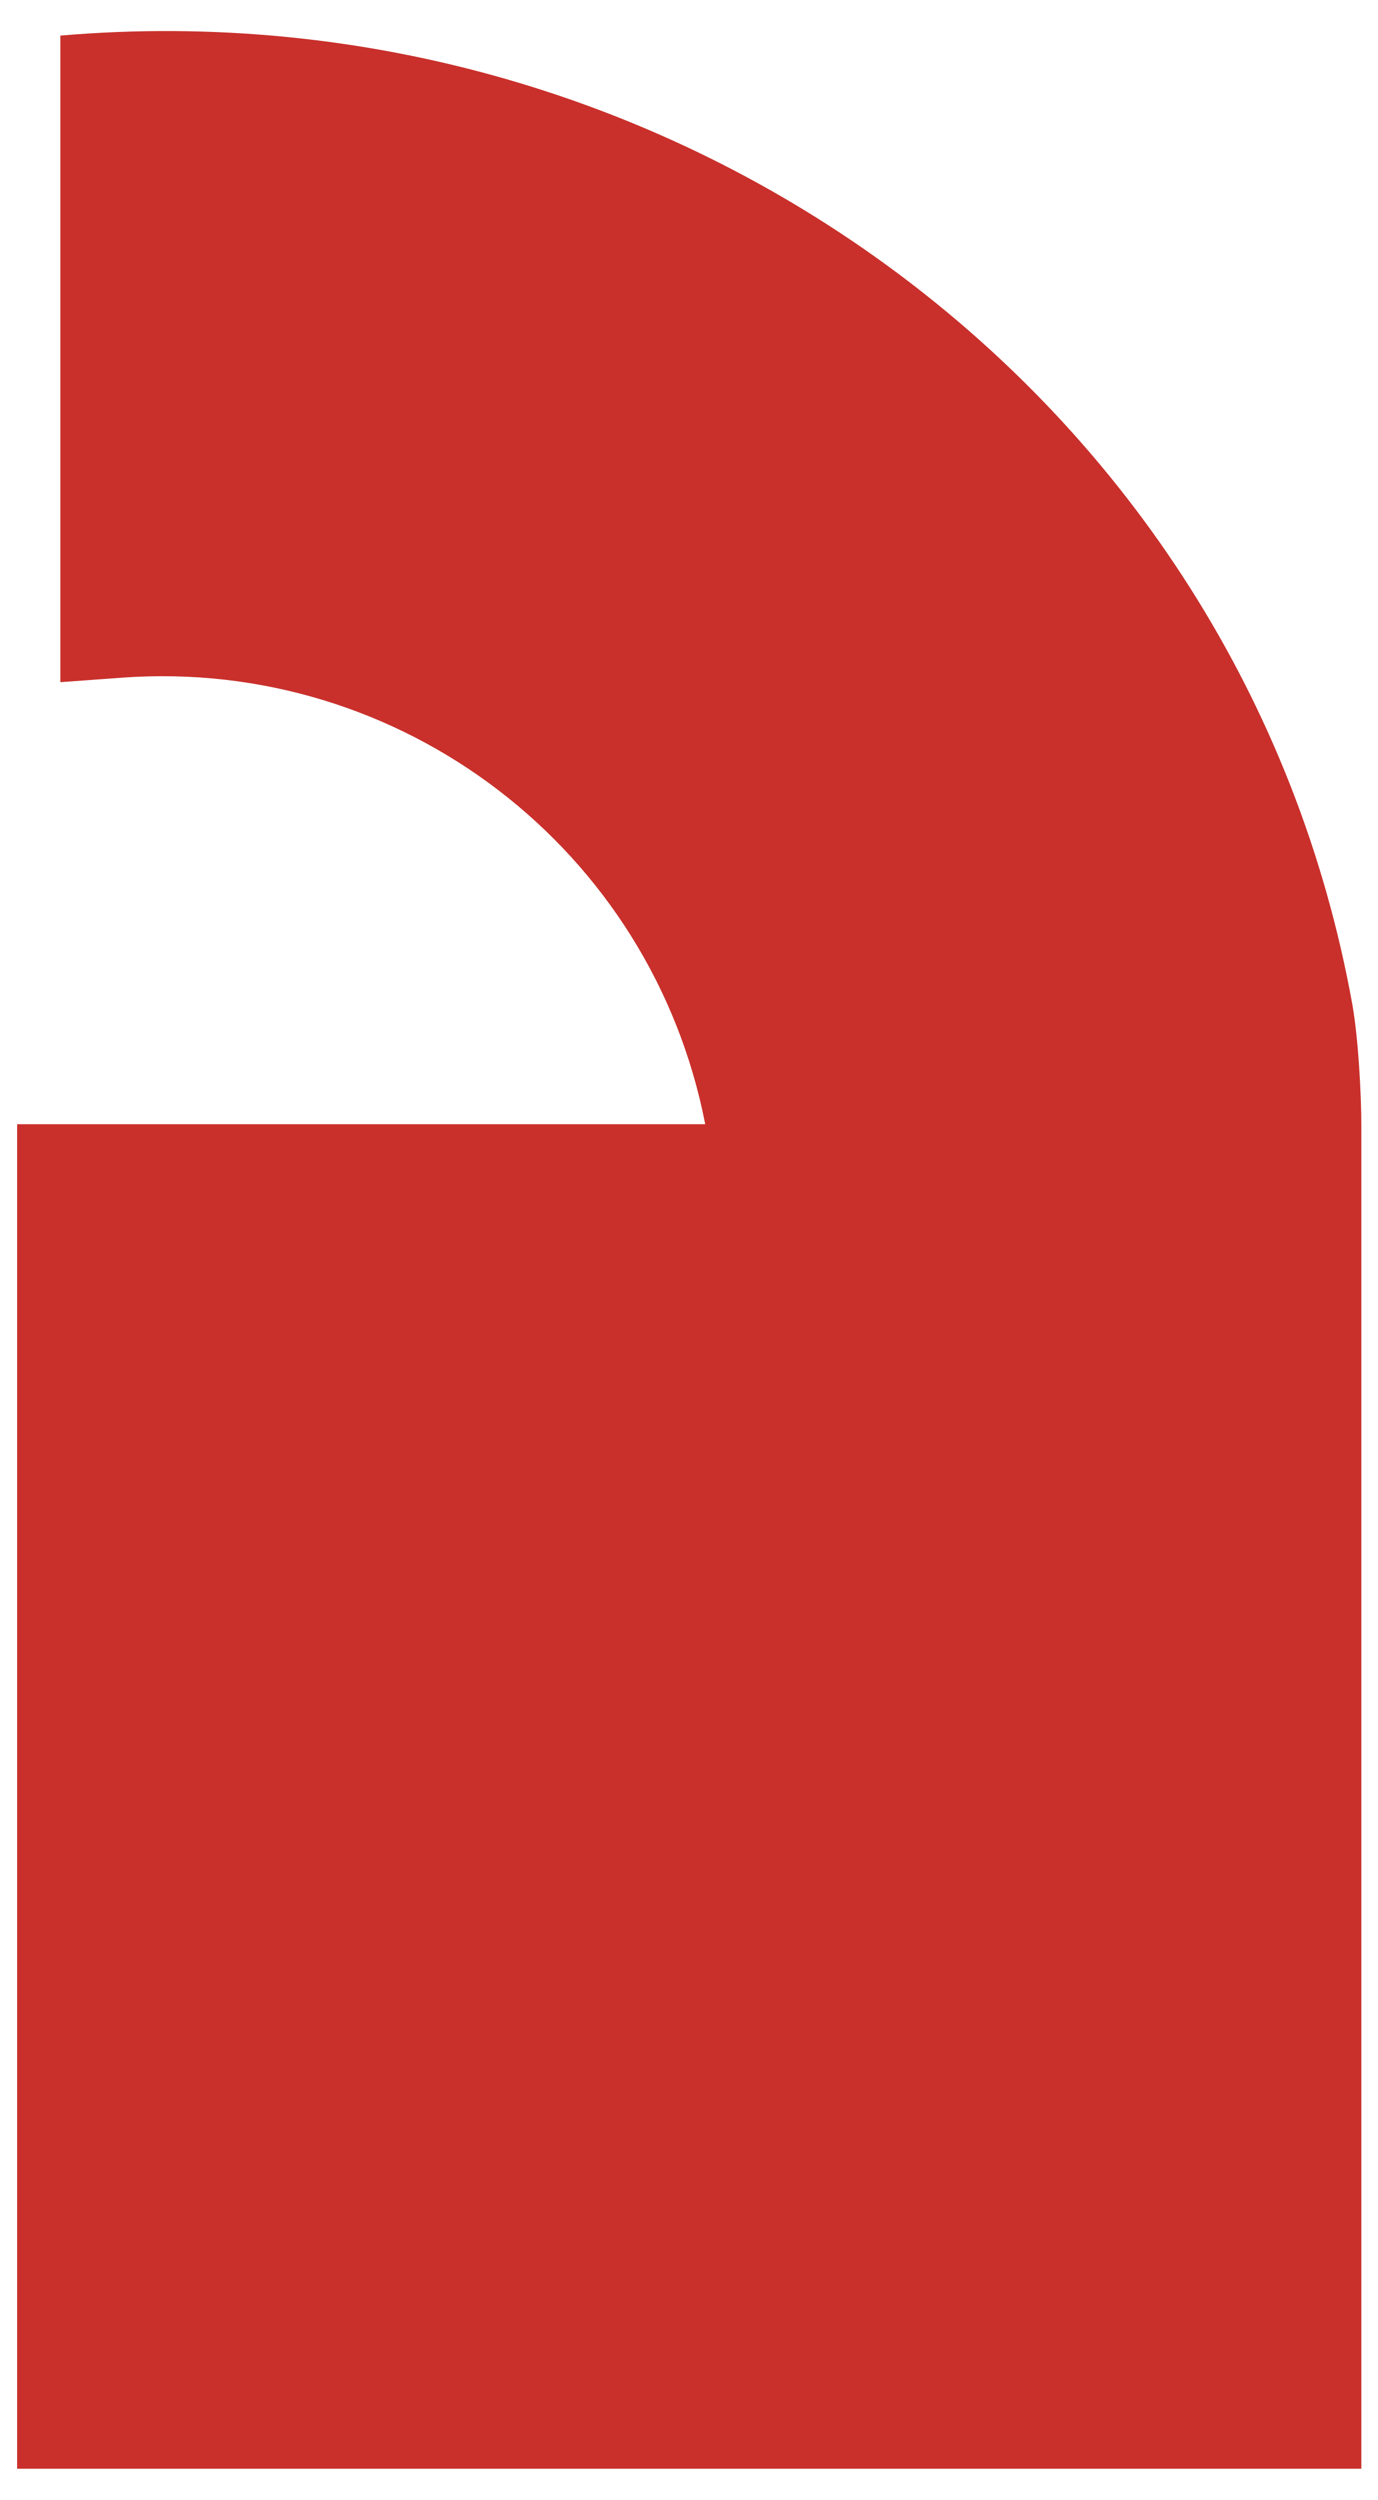 <?xml version="1.0" encoding="UTF-8"?> <svg xmlns="http://www.w3.org/2000/svg" xmlns:xlink="http://www.w3.org/1999/xlink" version="1.1" id="Слой_1" x="0px" y="0px" viewBox="0 0 306 554.8" style="enable-background:new 0 0 306 554.8;" xml:space="preserve"> <style type="text/css"> .st0{fill:#C9302B;} </style> <path class="st0" d="M3.8,249.5h152.8c-11.9-61.1-67.5-103.6-129.5-99.1l-13.7,1V7.9c136.2-11.7,262.4,79.5,286.9,215 c1.4,7.9,2,20.7,2,26.6v298.4H3.8V249.5z"></path> </svg> 